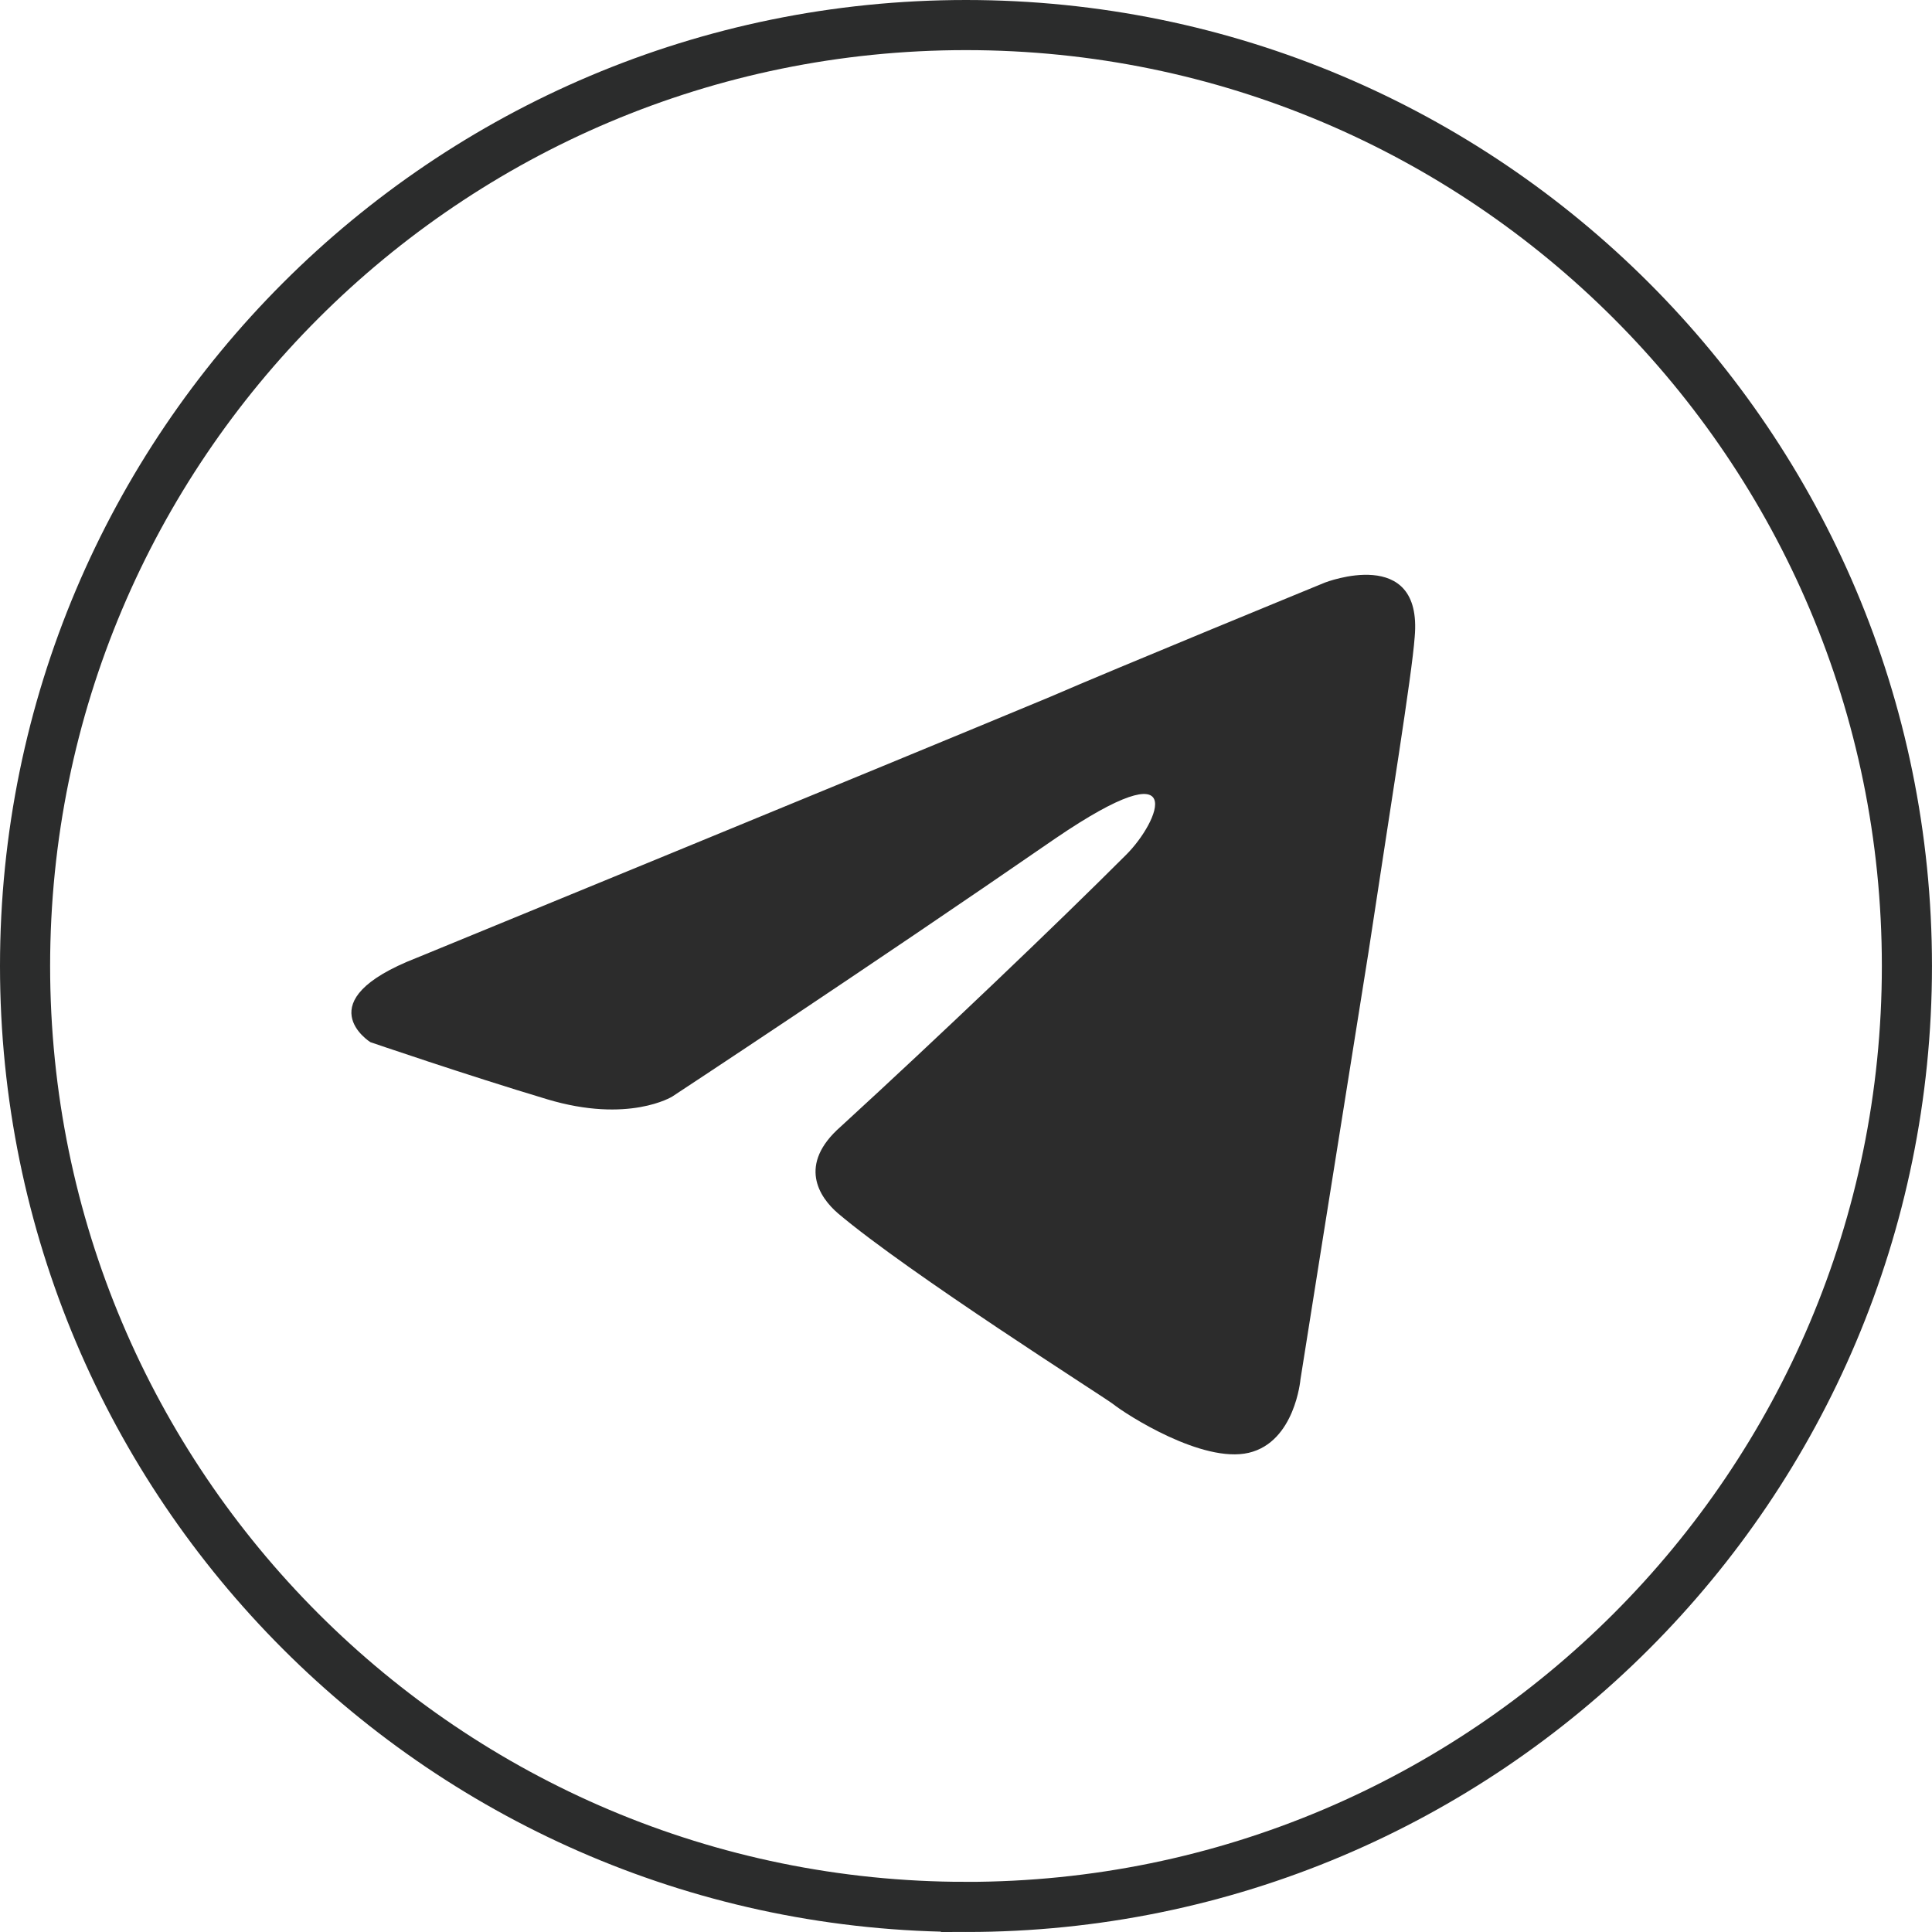 <?xml version="1.0" encoding="UTF-8"?> <svg xmlns="http://www.w3.org/2000/svg" id="Layer_2" data-name="Layer 2" viewBox="0 0 770.93 770.93"><defs><style> .cls-1 { fill: none; stroke: #2b2c2c; stroke-miterlimit: 10; stroke-width: 20px; } .cls-2 { fill: #2c2c2c; } </style></defs><g id="Layer_1-2" data-name="Layer 1"><g><path class="cls-1" d="M385.46,760.93c207.36,0,375.46-168.1,375.46-375.46S592.83,10,385.46,10,10,178.1,10,385.46s168.1,375.46,375.46,375.46Z"></path><path class="cls-2" d="M166.26,382.21s187.73-77.05,252.84-104.17c24.96-10.85,109.6-45.58,109.6-45.58,0,0,39.07-15.19,35.81,21.7-1.09,15.19-9.77,68.36-18.45,125.88-13.02,81.39-27.13,170.37-27.13,170.37,0,0-2.17,24.96-20.62,29.3-18.45,4.34-48.83-15.19-54.26-19.53-4.34-3.25-81.39-52.09-109.6-75.96-7.6-6.51-16.28-19.53,1.08-34.72,39.07-35.81,85.73-80.3,113.94-108.52,13.02-13.02,26.04-43.41-28.21-6.51-77.05,53.17-153.01,103.09-153.01,103.09,0,0-17.36,10.85-49.92,1.08-32.56-9.77-70.54-22.79-70.54-22.79,0,0-26.04-16.28,18.45-33.64h0Z"></path></g></g></svg> 